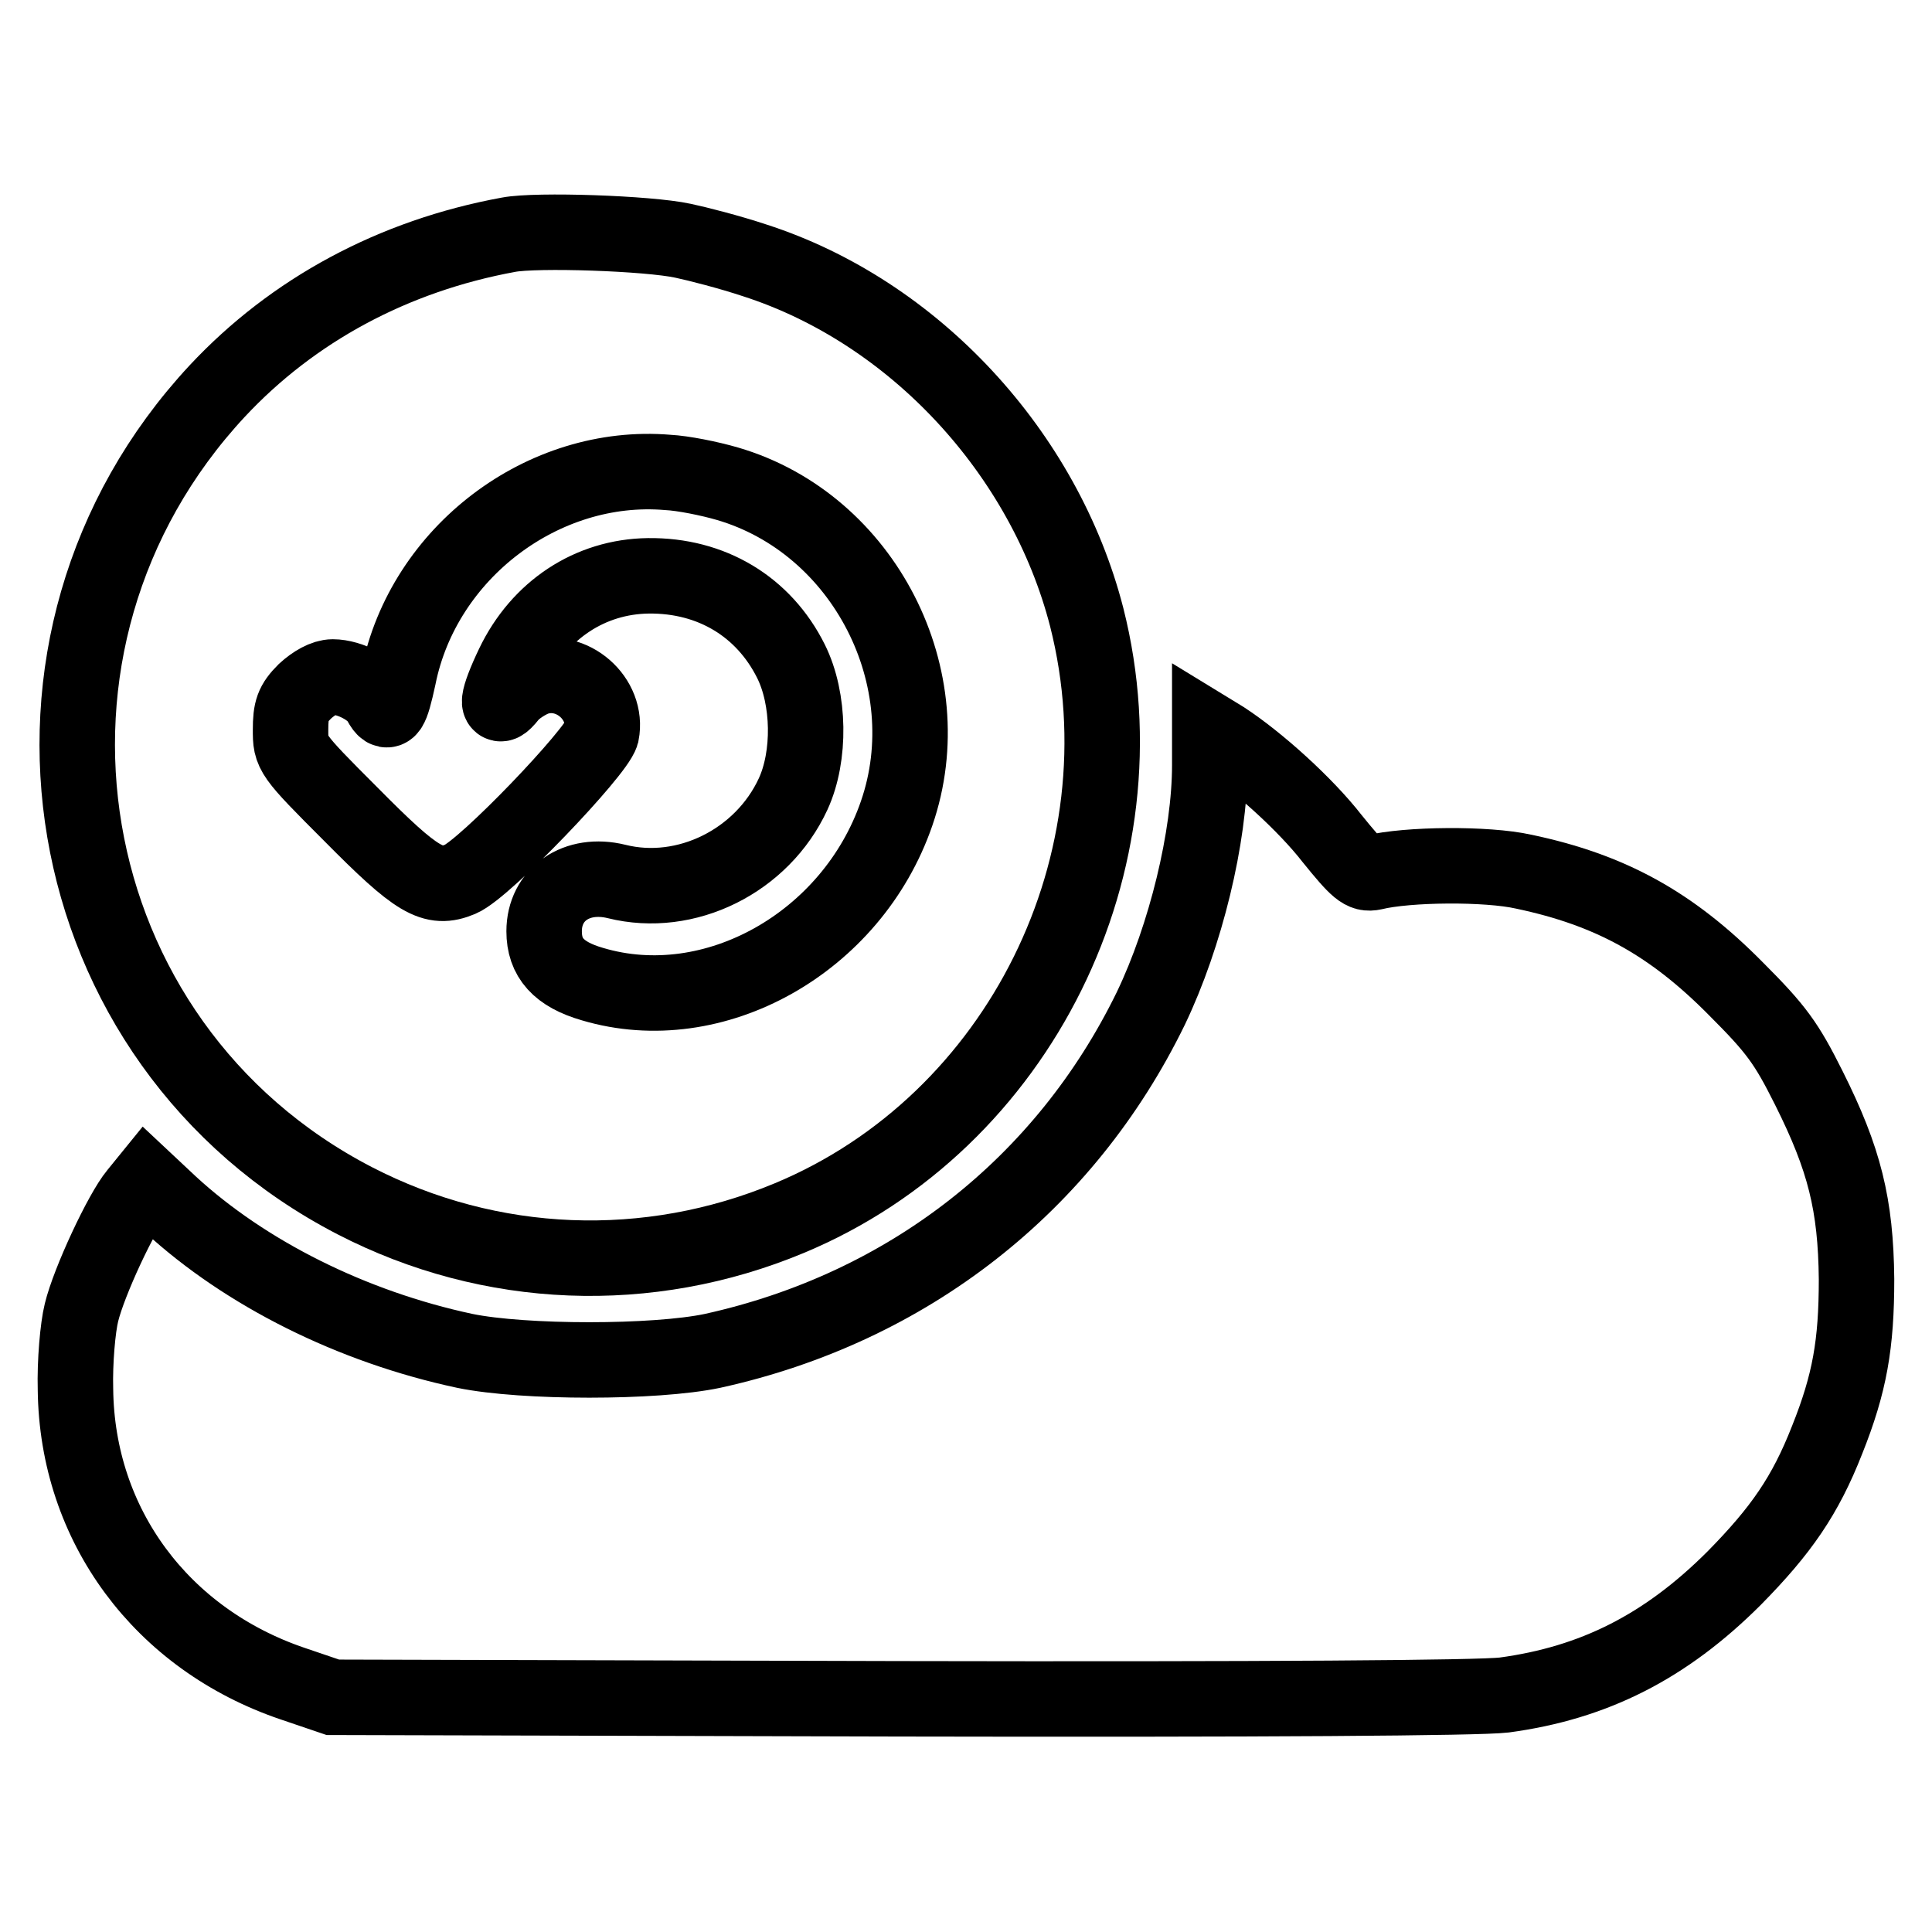 <?xml version="1.0" encoding="utf-8"?>
<!-- Svg Vector Icons : http://www.onlinewebfonts.com/icon -->
<!DOCTYPE svg PUBLIC "-//W3C//DTD SVG 1.1//EN" "http://www.w3.org/Graphics/SVG/1.1/DTD/svg11.dtd">
<svg version="1.1" xmlns="http://www.w3.org/2000/svg" xmlns:xlink="http://www.w3.org/1999/xlink" x="0px" y="0px" viewBox="0 0 256 256" enable-background="new 0 0 256 256" xml:space="preserve">
<g><g><g><path stroke-width="10" fill-opacity="0" stroke="#000000"  d="M67.4,31.1c-15.3,2.8-28.6,10-38.6,20.7c-31,33.3-22,86.5,18.2,107.3c18,9.3,38.9,10.1,57.6,2.3c30.5-12.7,47.6-47.2,39.4-79.6c-5.6-21.8-22.9-40.5-44-47.3c-3.3-1.1-7.6-2.2-9.5-2.6C85.9,30.9,71.1,30.4,67.4,31.1z M96.4,64.1c18.1,5.3,28.6,25.8,22.4,43.7c-5.9,17.1-24.2,27.4-40.3,22.6c-4.5-1.3-6.4-3.5-6.4-7c0-4.9,4.3-7.9,9.6-6.6c9.2,2.3,19.3-2.7,23.4-11.6c2.3-5,2.2-12.6-0.3-17.6c-3.6-7.2-10.5-11.4-18.9-11.3c-7.7,0.1-14.4,4.5-17.9,11.8c-2.2,4.6-2.4,6.5-0.5,4.1c0.7-0.9,2.4-2,3.6-2.4c4.7-1.5,9.5,2.8,8.6,7.4C79,99.7,64.3,115.1,61,116.5c-3.6,1.5-5.7,0.3-14.5-8.6c-8-8-8-8.1-8-11.2c0-2.6,0.3-3.5,1.9-5.1c1.2-1.1,2.6-1.9,3.7-1.9c2.2,0,5.4,1.6,6.3,3.4c1,1.8,1.4,1.2,2.4-3.4C56.1,73.2,72,61.2,88.5,62.6C90.5,62.7,94,63.4,96.4,64.1z"/><path stroke-width="10" fill-opacity="0" stroke="#000000"  d="M160.3,101.4c0,9.5-3.2,22.6-7.8,32.2c-11.4,23.4-32.2,39.7-58.1,45.4c-7.6,1.6-25,1.6-32.8,0c-15-3.2-29.1-10.3-39-19.4l-3.2-3l-1.3,1.6c-2,2.4-6.3,11.6-7.3,15.7c-0.5,2-0.9,6.6-0.8,10.2c0.2,18,11.4,33.1,28.8,39l5.3,1.8l75,0.2c48.7,0.1,76.8-0.1,80.2-0.5c11.9-1.6,21.4-6.4,30.5-15.5c6.2-6.3,9.4-10.9,12.3-18.3c3-7.5,3.9-12.7,3.9-21.3c-0.1-9.9-1.6-15.9-6.3-25.3c-3-6-4.3-7.8-9.7-13.2c-8.6-8.7-16.7-13.1-28.1-15.5c-4.9-1.1-15.4-1-19.9,0.1c-1.4,0.3-2.1-0.3-5.5-4.5c-3.5-4.5-9.8-10.2-14.4-13.2l-1.8-1.1L160.3,101.4L160.3,101.4z"/></g></g></g>
</svg>